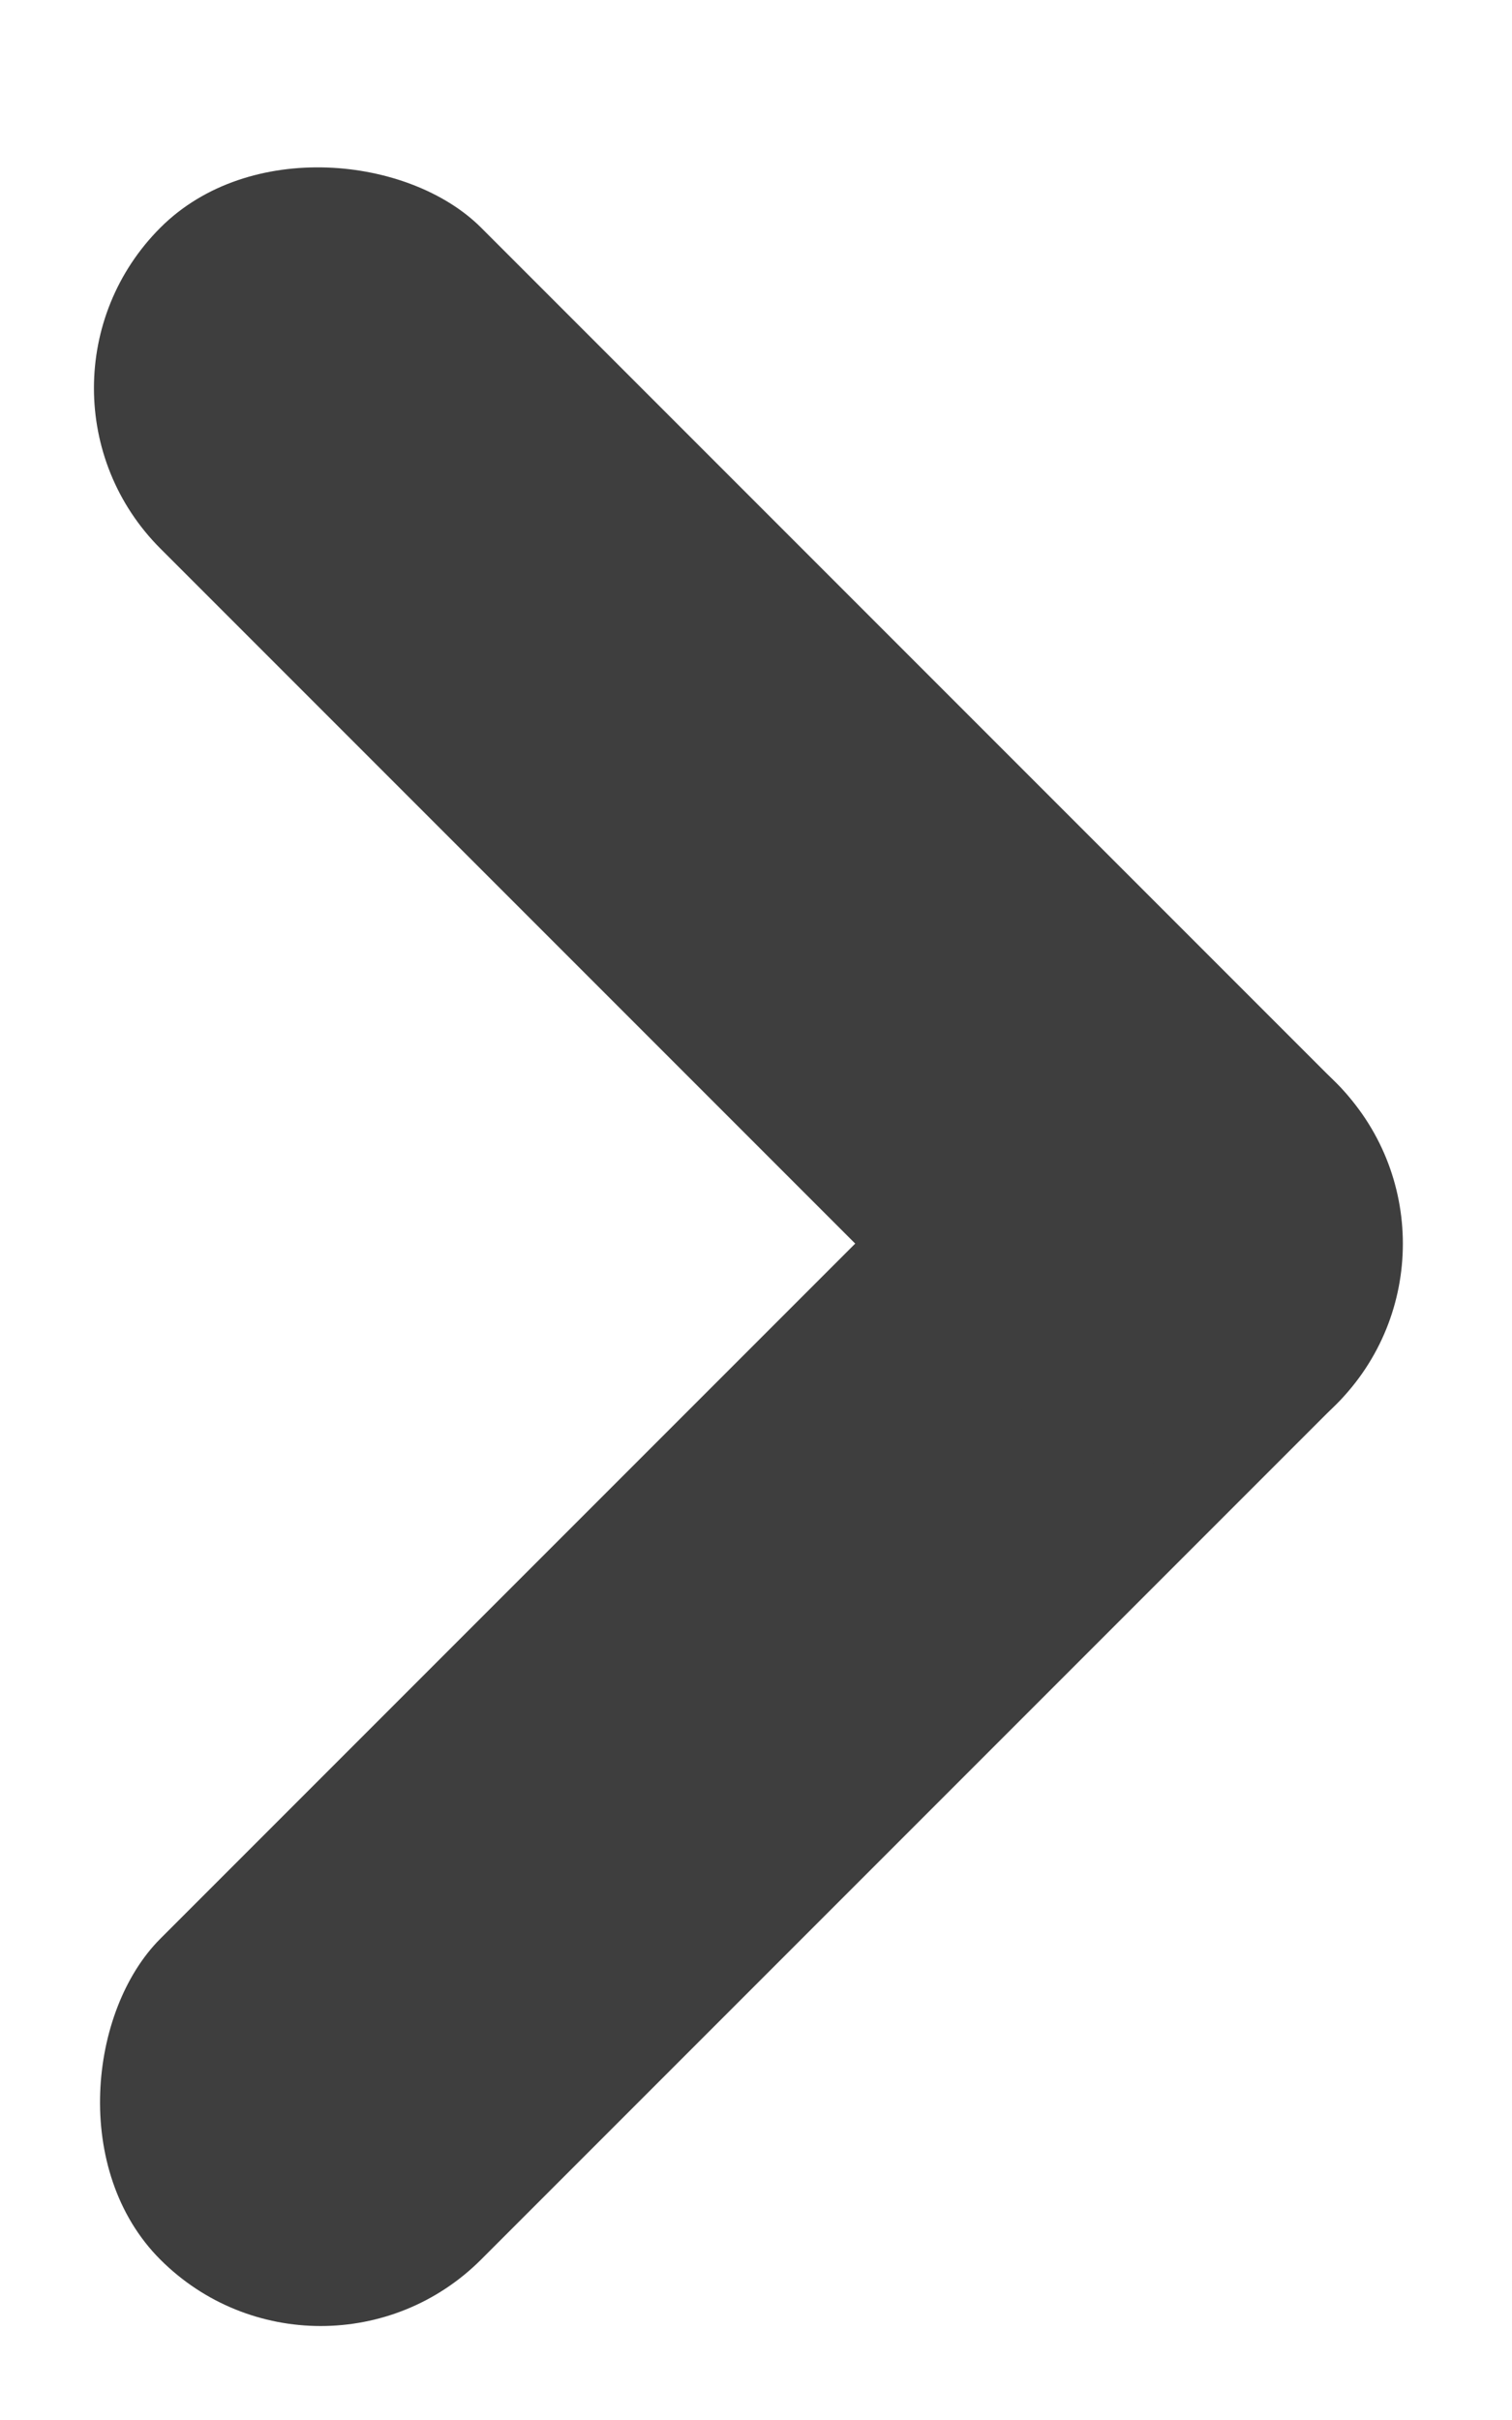 <svg width="10" height="16" fill="none" xmlns="http://www.w3.org/2000/svg"><rect x="2.121" y="16" width="3" height="11" rx="1.5" transform="rotate(-135 2.121 16)" fill="#3E3E3E"/><rect y="2.566" width="3" height="11" rx="1.5" transform="rotate(-45 0 2.566)" fill="#3E3E3E"/></svg>